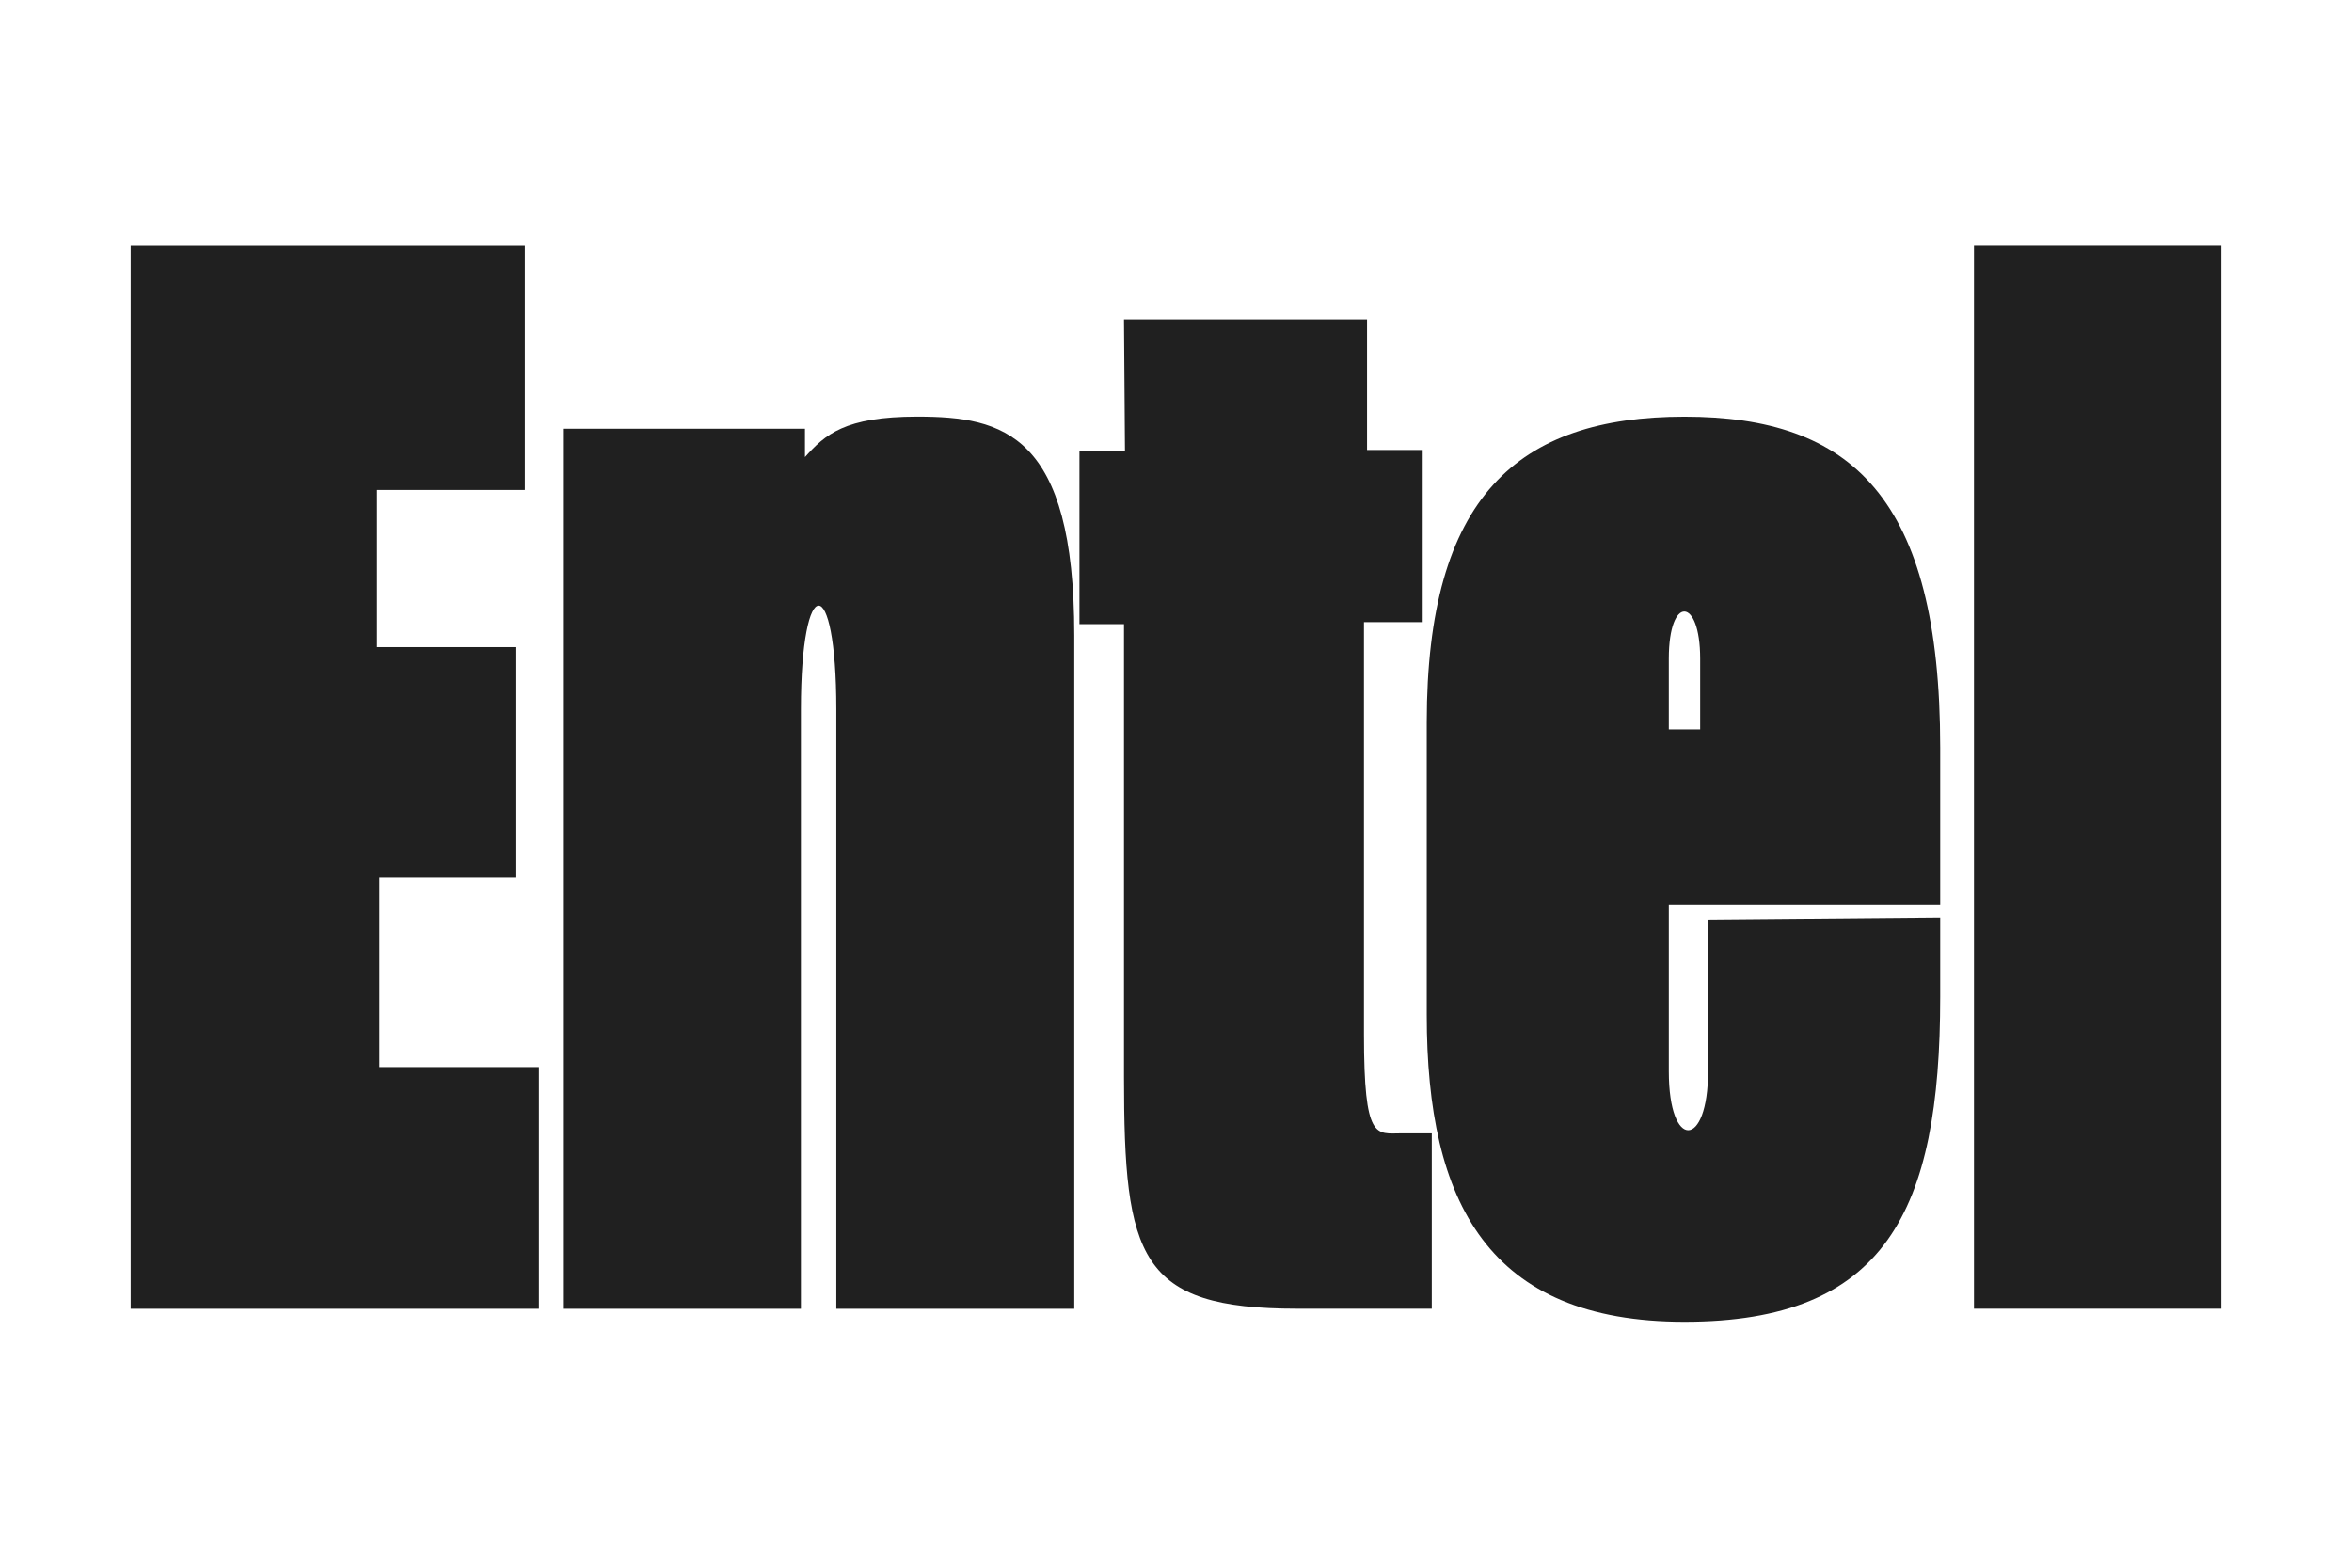 <?xml version="1.0" encoding="utf-8"?>
<!-- Generator: Adobe Illustrator 25.1.0, SVG Export Plug-In . SVG Version: 6.00 Build 0)  -->
<svg version="1.1" id="Layer_1" xmlns="http://www.w3.org/2000/svg" xmlns:xlink="http://www.w3.org/1999/xlink" x="0px" y="0px"
	 viewBox="0 0 360 240" style="enable-background:new 0 0 360 240;" xml:space="preserve">
<style type="text/css">
	.st0{fill:#045DA8;}
	.st1{fill:#189CD8;}
	.st2{fill:#E31D38;}
	.st3{fill:#231F20;}
	.st4{fill:#006CAE;}
	.st5{fill:none;stroke:#006CAE;stroke-width:0.138;stroke-miterlimit:2.613;}
	.st6{fill:#0D4F97;}
	.st7{fill:#16325C;}
	.st8{fill:#DEB045;}
	.st9{fill:none;}
	.st10{fill:#FFFFFF;}
	.st11{fill:#008CA3;}
	.st12{fill:#007886;}
	.st13{fill:#7E8083;}
	.st14{fill:#002C5B;}
	.st15{clip-path:url(#SVGID_2_);fill:url(#SVGID_3_);}
	.st16{fill:#EC1C24;}
	.st17{fill-rule:evenodd;clip-rule:evenodd;fill:#0079B5;}
	.st18{fill-rule:evenodd;clip-rule:evenodd;fill:#EF7F1A;}
	.st19{fill-rule:evenodd;clip-rule:evenodd;}
	.st20{fill-rule:evenodd;clip-rule:evenodd;fill:#004784;}
	.st21{fill-rule:evenodd;clip-rule:evenodd;fill:#508229;}
	.st22{fill:#0B77BD;}
	.st23{fill-rule:evenodd;clip-rule:evenodd;fill:#231F20;}
	.st24{fill:#202020;}
	.st25{fill:#1B2F5B;}
	.st26{fill:#8AD0C9;}
	.st27{fill:#686565;}
</style>
<g id="Entel_1_">
	<g>
		<polygon class="st24" points="20,37.66 80.34,37.66 80.34,75.01 57.71,75.01 57.71,99.07 78.9,99.07 78.9,134.27 58.07,134.27 
			58.07,163.36 82.49,163.36 82.49,200.36 20,200.36 		"/>
		<path class="st24" d="M86.17,200.36V65.64h37.04v4.34c3.07-3.42,6.04-6.2,17.2-6.2c13.17,0,24.02,2.63,24.02,33.48
			s0,103.1,0,103.1h-36.42c0,0,0-82.48,0-91.78c0-21.23-5.42-21.08-5.42,0c0,19.06,0,91.78,0,91.78H86.17z"/>
		<path class="st24" d="M172.04,48.9h37.2v19.99h8.52v26.35h-8.99c0,0,0,53.01,0,63.08c0,16.43,1.86,15.19,5.73,15.19
			c2.63,0,4.65,0,4.65,0v26.84c0,0-10.54,0-20.61,0c-24.18,0-26.5-7.78-26.5-35.52c0-13.64,0-69.28,0-69.28h-6.82v-26.5h6.97
			L172.04,48.9z"/>
		<path class="st24" d="M296.97,138.49c0,0,0-5.42,0-24.02c0-38.35-13.64-50.68-39.14-50.68s-39.45,12.24-39.45,46.81
			s0,15.96,0,44.79s9.49,46.96,39.45,46.96c30.73,0,39.14-16.87,39.14-49.75c0-8.21,0-12.09,0-12.09l-35.53,0.31
			c0,0,0,12.33,0,23.19c0,11.83-6.01,12.22-6.01,0c0-8.92,0-25.51,0-25.51H296.97z M255.43,100.82c0-9.76,4.8-9.45,4.8,0
			c0,8.68,0,10.85,0,10.85h-4.8C255.43,111.67,255.43,107.95,255.43,100.82z"/>
		<rect x="302.14" y="37.65" class="st24" width="37.86" height="162.7"/>
	</g>
</g>
</svg>
